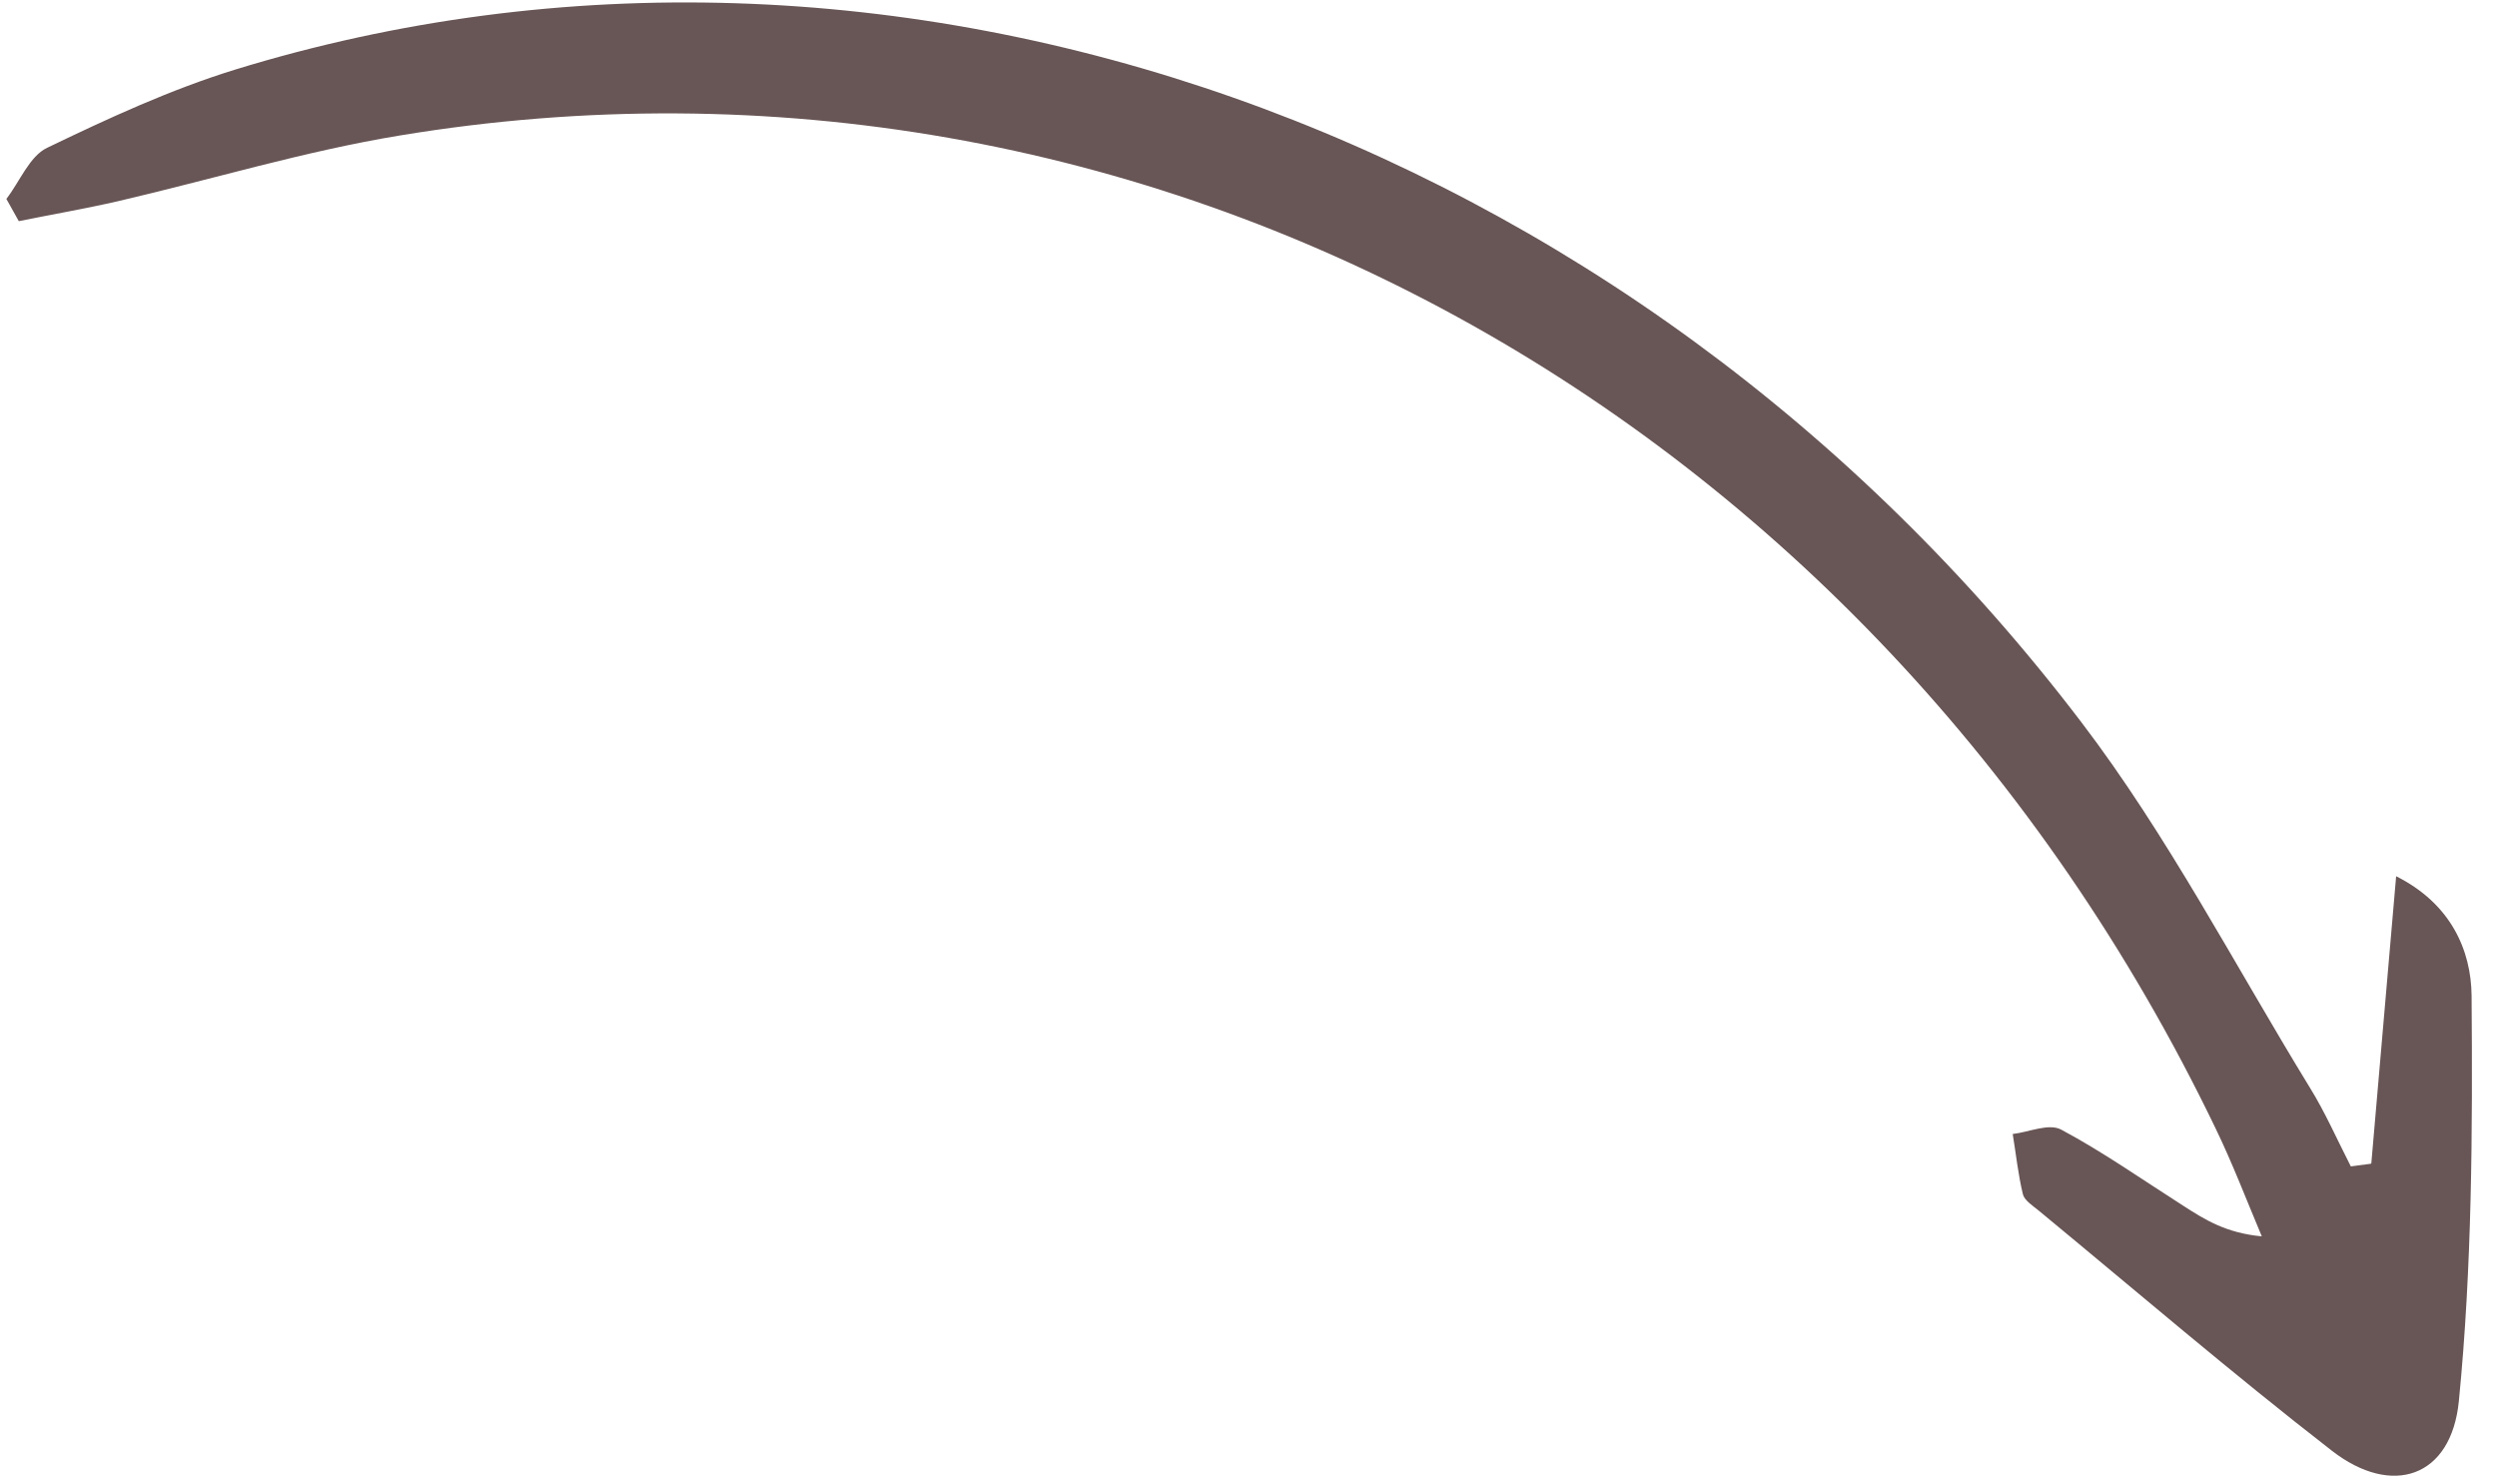<?xml version="1.0" encoding="UTF-8"?> <svg xmlns="http://www.w3.org/2000/svg" width="74" height="44" viewBox="0 0 74 44" fill="none"><path d="M70.276 34.476C70.516 31.733 70.748 28.993 71.011 25.972C72.63 26.783 73.235 28.162 73.247 29.517C73.278 33.529 73.261 37.56 72.87 41.525C72.647 43.798 70.887 44.38 69.111 43.003C66.15 40.706 63.3 38.26 60.404 35.87C60.235 35.733 59.993 35.576 59.95 35.398C59.807 34.809 59.746 34.207 59.648 33.612C60.13 33.557 60.715 33.285 61.085 33.482C62.327 34.145 63.503 34.974 64.7 35.737C65.33 36.142 65.954 36.544 67.03 36.646C66.578 35.574 66.161 34.478 65.657 33.438C55.415 12.172 33.875 0.369 11.841 4.017C9.023 4.482 6.274 5.318 3.491 5.965C2.519 6.188 1.536 6.356 0.557 6.555C0.435 6.333 0.311 6.118 0.189 5.896C0.589 5.378 0.877 4.627 1.397 4.381C3.205 3.509 5.049 2.657 6.96 2.066C26.331 -3.899 48.29 3.803 61.686 21.411C64.242 24.768 66.226 28.601 68.45 32.23C68.912 32.975 69.267 33.79 69.668 34.572C69.867 34.543 70.064 34.522 70.263 34.493L70.276 34.476Z" fill="#685555"></path></svg> 